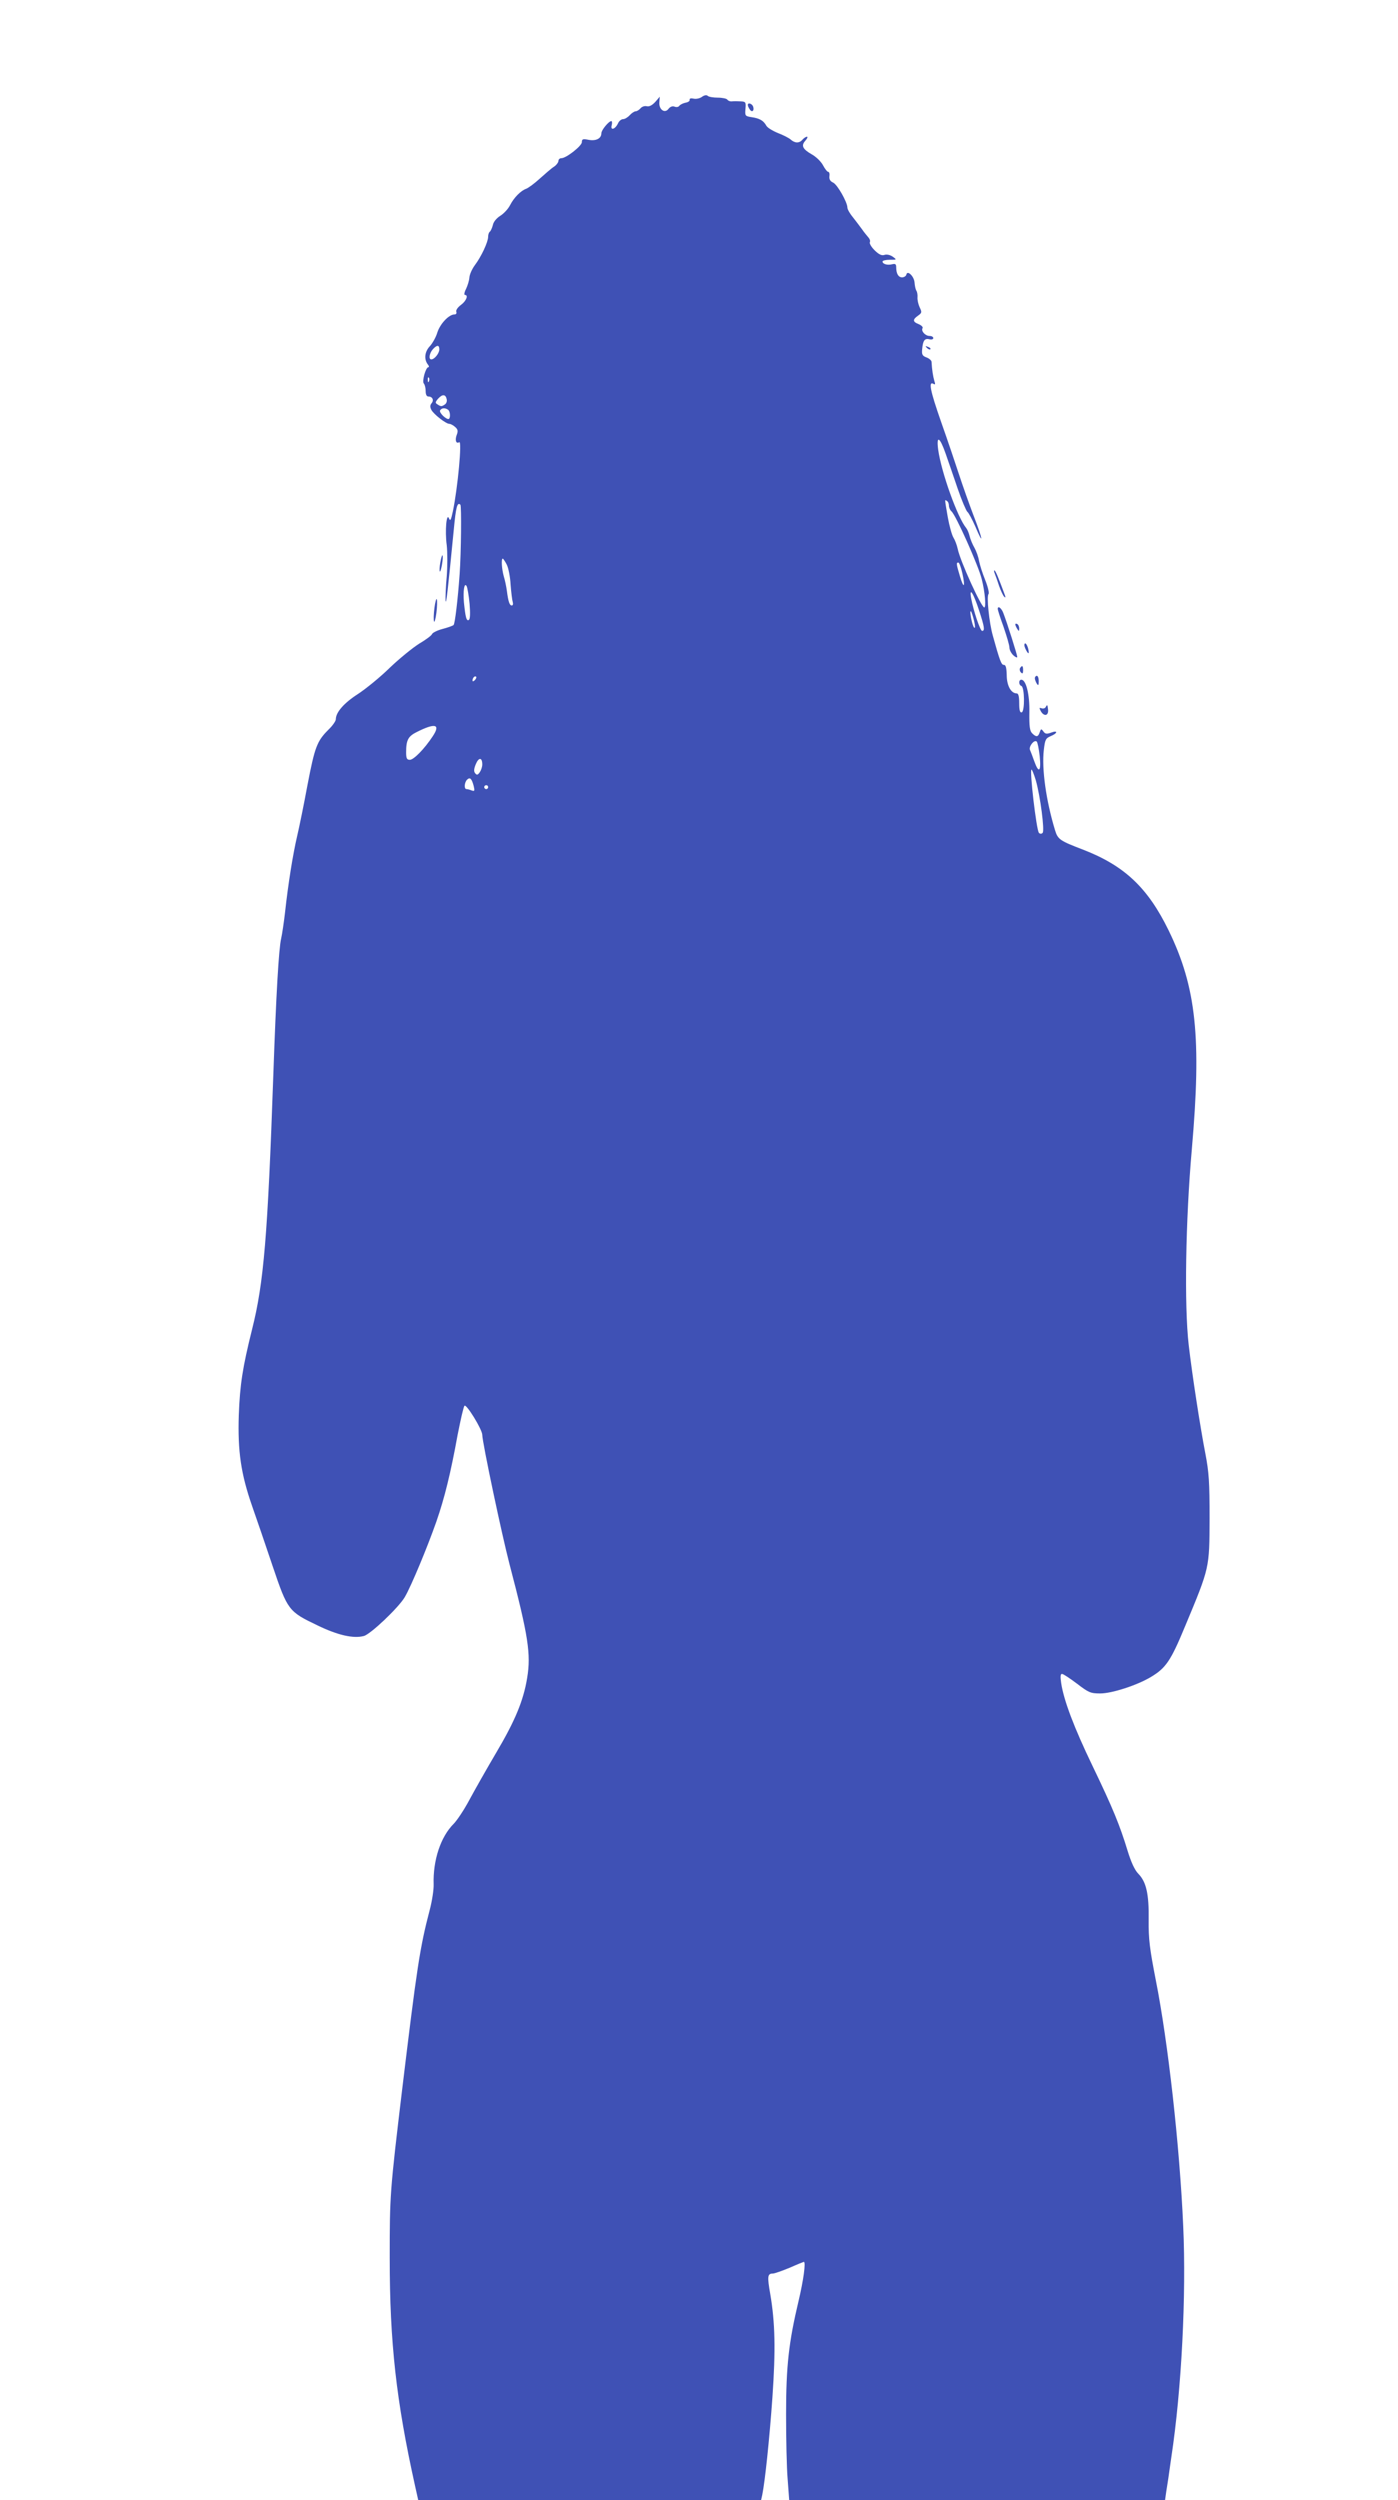 <?xml version="1.0" standalone="no"?>
<!DOCTYPE svg PUBLIC "-//W3C//DTD SVG 20010904//EN"
 "http://www.w3.org/TR/2001/REC-SVG-20010904/DTD/svg10.dtd">
<svg version="1.0" xmlns="http://www.w3.org/2000/svg"
 width="716pt" height="1280pt" viewBox="0 0 716 1280"
 preserveAspectRatio="xMidYMid meet">
<g transform="translate(0,1280) scale(0.1,-0.1)"
fill="#3f51b5" stroke="none">
<path d="M3595 12304 c-11 -8 -30 -12 -43 -9 -14 3 -21 1 -20 -6 2 -6 -8 -13
-22 -15 -13 -3 -27 -10 -31 -16 -4 -6 -15 -8 -24 -4 -11 4 -22 0 -31 -11 -19
-26 -50 -4 -47 33 l2 29 -23 -27 c-16 -17 -31 -25 -43 -22 -11 3 -25 -2 -32
-10 -8 -9 -19 -16 -26 -16 -6 0 -20 -9 -30 -20 -10 -11 -25 -20 -34 -20 -9 0
-21 -10 -26 -22 -14 -30 -40 -38 -32 -9 3 11 2 21 -2 21 -13 0 -51 -46 -51
-62 0 -27 -27 -41 -65 -34 -30 6 -35 4 -35 -12 0 -19 -80 -82 -105 -82 -8 0
-15 -6 -15 -14 0 -7 -10 -21 -22 -29 -13 -8 -45 -36 -73 -61 -27 -25 -59 -48
-69 -52 -29 -10 -64 -46 -84 -85 -9 -18 -32 -43 -50 -54 -19 -12 -35 -31 -38
-48 -4 -15 -11 -30 -15 -33 -5 -3 -9 -15 -9 -26 0 -27 -35 -102 -69 -147 -14
-19 -26 -47 -27 -62 -1 -15 -9 -41 -17 -58 -9 -17 -11 -31 -6 -31 19 0 8 -30
-20 -51 -17 -12 -27 -28 -24 -35 3 -8 -1 -14 -10 -14 -28 0 -73 -48 -87 -92
-7 -24 -25 -56 -39 -71 -27 -29 -30 -68 -9 -94 6 -7 6 -13 2 -13 -14 0 -34
-74 -23 -84 5 -6 9 -23 9 -38 0 -18 5 -28 14 -28 21 0 30 -19 16 -35 -8 -10
-8 -19 -1 -33 12 -23 75 -72 92 -72 7 0 20 -7 30 -16 14 -12 16 -21 8 -41 -10
-27 -3 -47 13 -37 15 10 -7 -231 -33 -356 -9 -42 -13 -50 -19 -35 -13 35 -22
-63 -12 -136 4 -36 4 -108 0 -160 -5 -52 -7 -107 -6 -124 3 -28 12 56 42 362
11 118 18 144 34 129 6 -7 4 -244 -4 -356 -9 -129 -24 -254 -31 -260 -4 -4
-30 -13 -56 -20 -27 -7 -51 -19 -54 -26 -3 -8 -33 -30 -67 -50 -33 -21 -101
-76 -151 -124 -49 -48 -123 -108 -163 -134 -70 -45 -112 -93 -112 -128 0 -10
-17 -34 -39 -55 -58 -58 -69 -89 -106 -281 -18 -98 -42 -215 -53 -262 -22 -94
-46 -244 -62 -390 -6 -52 -15 -113 -20 -135 -12 -49 -26 -288 -40 -695 -29
-830 -49 -1068 -109 -1306 -49 -197 -62 -282 -68 -439 -6 -185 11 -301 68
-465 22 -63 70 -202 105 -307 77 -228 82 -234 231 -305 103 -50 183 -68 236
-54 34 8 179 146 210 199 32 54 115 253 162 387 42 121 73 247 109 445 15 76
30 143 35 148 10 10 91 -122 91 -149 0 -37 100 -511 140 -664 96 -366 110
-459 90 -580 -19 -117 -62 -220 -159 -384 -49 -83 -110 -191 -137 -241 -26
-49 -63 -105 -81 -123 -66 -66 -106 -186 -102 -309 1 -27 -8 -85 -20 -131 -51
-194 -66 -297 -141 -917 -63 -527 -64 -542 -64 -865 0 -432 33 -731 130 -1168
l16 -72 878 0 878 0 6 27 c14 68 37 286 52 498 17 245 14 383 -11 530 -16 91
-14 105 13 105 9 0 48 14 87 30 38 17 71 30 72 30 11 0 -2 -95 -27 -200 -50
-211 -64 -331 -64 -580 0 -124 3 -273 8 -332 l8 -108 963 0 962 0 6 43 c4 23
16 102 26 176 53 349 77 833 61 1183 -18 412 -78 945 -140 1258 -32 164 -38
213 -37 310 2 133 -12 195 -53 237 -18 18 -37 59 -55 118 -40 131 -75 217
-180 435 -94 195 -147 335 -160 423 -5 33 -4 47 4 47 7 0 41 -23 77 -50 60
-46 70 -50 119 -50 59 0 187 41 259 84 77 46 102 82 176 261 126 302 124 295
125 550 0 188 -3 237 -22 335 -26 135 -67 399 -85 555 -23 201 -16 636 16
1000 50 571 23 830 -118 1120 -107 220 -227 333 -439 415 -120 46 -129 52
-144 101 -46 153 -68 312 -57 409 6 52 9 60 35 71 37 15 38 32 2 18 -22 -8
-30 -7 -39 6 -11 15 -13 14 -19 -4 -8 -25 -18 -26 -39 -5 -12 12 -15 36 -14
107 2 92 -17 167 -41 167 -15 0 -14 -27 0 -32 17 -6 18 -130 2 -135 -9 -3 -13
10 -13 46 0 36 -4 51 -13 51 -29 0 -51 40 -51 94 -1 38 -5 53 -15 52 -12 -1
-21 22 -56 149 -19 67 -33 203 -22 214 4 4 -3 36 -17 71 -14 34 -28 79 -32 99
-3 20 -14 50 -23 66 -10 17 -21 44 -25 60 -4 17 -12 35 -17 41 -45 54 -128
286 -144 402 -10 75 8 66 38 -20 14 -40 42 -121 62 -180 20 -59 43 -112 49
-118 7 -5 25 -39 41 -75 45 -107 39 -67 -9 56 -24 63 -57 157 -74 209 -17 52
-58 174 -92 270 -57 163 -66 211 -38 194 8 -5 9 0 3 17 -6 21 -12 56 -14 97
-1 7 -12 17 -26 22 -21 8 -25 15 -22 43 4 44 13 56 37 50 11 -3 20 0 20 6 0 6
-8 11 -19 11 -22 0 -45 25 -36 40 3 5 -5 14 -19 20 -32 12 -33 24 -4 44 20 14
20 18 8 43 -7 15 -12 38 -11 50 1 13 -1 28 -6 35 -4 7 -8 26 -9 41 -2 32 -37
66 -42 41 -2 -8 -12 -14 -22 -14 -19 0 -30 19 -30 52 0 16 -5 19 -21 15 -24
-6 -49 1 -49 14 0 5 17 9 37 9 37 0 37 0 15 16 -13 9 -31 13 -42 9 -14 -5 -29
2 -51 24 -17 17 -27 35 -24 41 3 6 0 16 -7 24 -7 8 -22 26 -33 42 -11 15 -32
43 -47 62 -16 19 -28 41 -28 49 0 28 -52 119 -73 128 -15 7 -21 17 -19 33 2
12 -1 22 -6 22 -5 0 -17 15 -27 34 -10 19 -36 44 -58 56 -47 27 -55 45 -32 70
10 11 13 20 8 20 -6 0 -16 -7 -23 -15 -16 -19 -39 -19 -61 1 -9 8 -39 23 -65
33 -27 11 -53 27 -59 37 -14 26 -34 38 -75 44 -34 5 -35 7 -32 43 3 34 1 37
-25 38 -15 1 -35 1 -45 0 -9 -1 -19 3 -23 9 -3 5 -25 10 -49 10 -23 0 -46 4
-51 9 -6 6 -18 4 -30 -5z m-1345 -1293 c0 -20 -25 -51 -41 -51 -15 0 -10 32 8
52 21 23 33 23 33 -1z m-53 -163 c-3 -8 -6 -5 -6 6 -1 11 2 17 5 13 3 -3 4
-12 1 -19z m91 -93 c2 -10 -2 -21 -10 -26 -16 -11 -20 -11 -38 1 -12 7 -11 12
5 30 21 23 38 22 43 -5z m7 -53 c10 -7 13 -37 5 -46 -10 -9 -53 31 -46 43 8
13 26 14 41 3z m2565 -491 c0 -10 6 -23 13 -29 22 -18 139 -280 155 -347 17
-67 23 -145 13 -145 -15 0 -124 239 -136 300 -4 19 -14 45 -22 58 -8 13 -21
60 -29 105 -17 98 -16 90 -4 82 6 -3 10 -14 10 -24z m-2265 -301 c9 -17 18
-63 20 -103 3 -39 8 -80 11 -89 3 -10 1 -18 -5 -18 -11 0 -18 20 -25 75 -3 22
-10 56 -16 75 -10 36 -14 90 -5 90 2 0 12 -14 20 -30z m2334 -46 c16 -72 7
-81 -13 -13 -18 60 -19 69 -8 69 5 0 14 -25 21 -56z m-2524 -155 c4 -50 3 -79
-4 -83 -12 -7 -17 13 -25 90 -5 59 2 105 14 83 4 -8 11 -48 15 -90z m2609 -33
c28 -85 31 -106 16 -106 -10 0 -44 102 -56 166 -11 62 11 29 40 -60z m-25 -55
c6 -27 6 -40 0 -34 -10 10 -26 92 -16 83 3 -3 10 -25 16 -49z m-2557 -303 c-7
-7 -12 -8 -12 -2 0 14 12 26 19 19 2 -3 -1 -11 -7 -17z m-216 -288 c-43 -65
-97 -120 -117 -120 -15 0 -19 7 -19 38 0 63 10 82 54 104 95 48 124 41 82 -22z
m3109 -102 c8 -79 -5 -90 -28 -25 -8 23 -18 49 -22 58 -7 18 23 55 35 42 4 -4
11 -38 15 -75z m-2855 -42 c0 -12 -6 -30 -13 -40 -11 -15 -15 -15 -24 -4 -7 9
-6 22 4 46 15 36 33 35 33 -2z m2835 -81 c23 -81 46 -258 35 -269 -6 -6 -13
-6 -19 0 -13 14 -49 324 -38 324 3 0 13 -25 22 -55z m-2879 -29 c6 -25 5 -28
-10 -23 -10 4 -22 7 -27 7 -13 0 -11 34 3 48 15 15 24 6 34 -32z m74 -6 c0 -5
-4 -10 -10 -10 -5 0 -10 5 -10 10 0 6 5 10 10 10 6 0 10 -4 10 -10z"/>
<path d="M3830 12263 c0 -5 4 -15 10 -23 11 -18 25 -7 17 15 -6 15 -27 21 -27
8z"/>
<path d="M4747 11019 c7 -7 15 -10 18 -7 3 3 -2 9 -12 12 -14 6 -15 5 -6 -5z"/>
<path d="M2255 9920 c-4 -23 -5 -43 -2 -46 2 -3 7 14 11 37 4 23 5 44 2 46 -2
2 -7 -14 -11 -37z"/>
<path d="M5095 9863 c4 -10 14 -38 22 -63 9 -25 20 -49 26 -55 7 -7 8 -3 3 10
-32 87 -48 125 -53 125 -3 0 -2 -8 2 -17z"/>
<path d="M2225 9688 c-4 -31 -5 -63 -2 -70 2 -7 8 13 12 44 4 31 5 63 2 70 -2
7 -8 -13 -12 -44z"/>
<path d="M5110 9682 c0 -4 13 -46 30 -92 16 -47 30 -94 30 -106 0 -11 9 -29
20 -39 11 -10 20 -14 20 -8 0 10 -53 178 -72 226 -10 25 -28 38 -28 19z"/>
<path d="M5200 9603 c0 -4 5 -15 10 -23 8 -13 10 -13 10 2 0 9 -4 20 -10 23
-5 3 -10 3 -10 -2z"/>
<path d="M5248 9504 c-4 -5 0 -20 8 -34 7 -14 13 -18 13 -10 -1 24 -15 54 -21
44z"/>
<path d="M5224 9379 c-3 -6 -1 -16 5 -22 8 -8 11 -5 11 11 0 24 -5 28 -16 11z"/>
<path d="M5300 9328 c0 -7 5 -20 10 -28 8 -12 10 -9 10 13 0 15 -4 27 -10 27
-5 0 -10 -6 -10 -12z"/>
<path d="M5355 9179 c-4 -6 -13 -8 -21 -5 -12 4 -12 2 -4 -14 16 -29 40 -26
38 5 -3 28 -4 30 -13 14z"/>
</g>
</svg>
